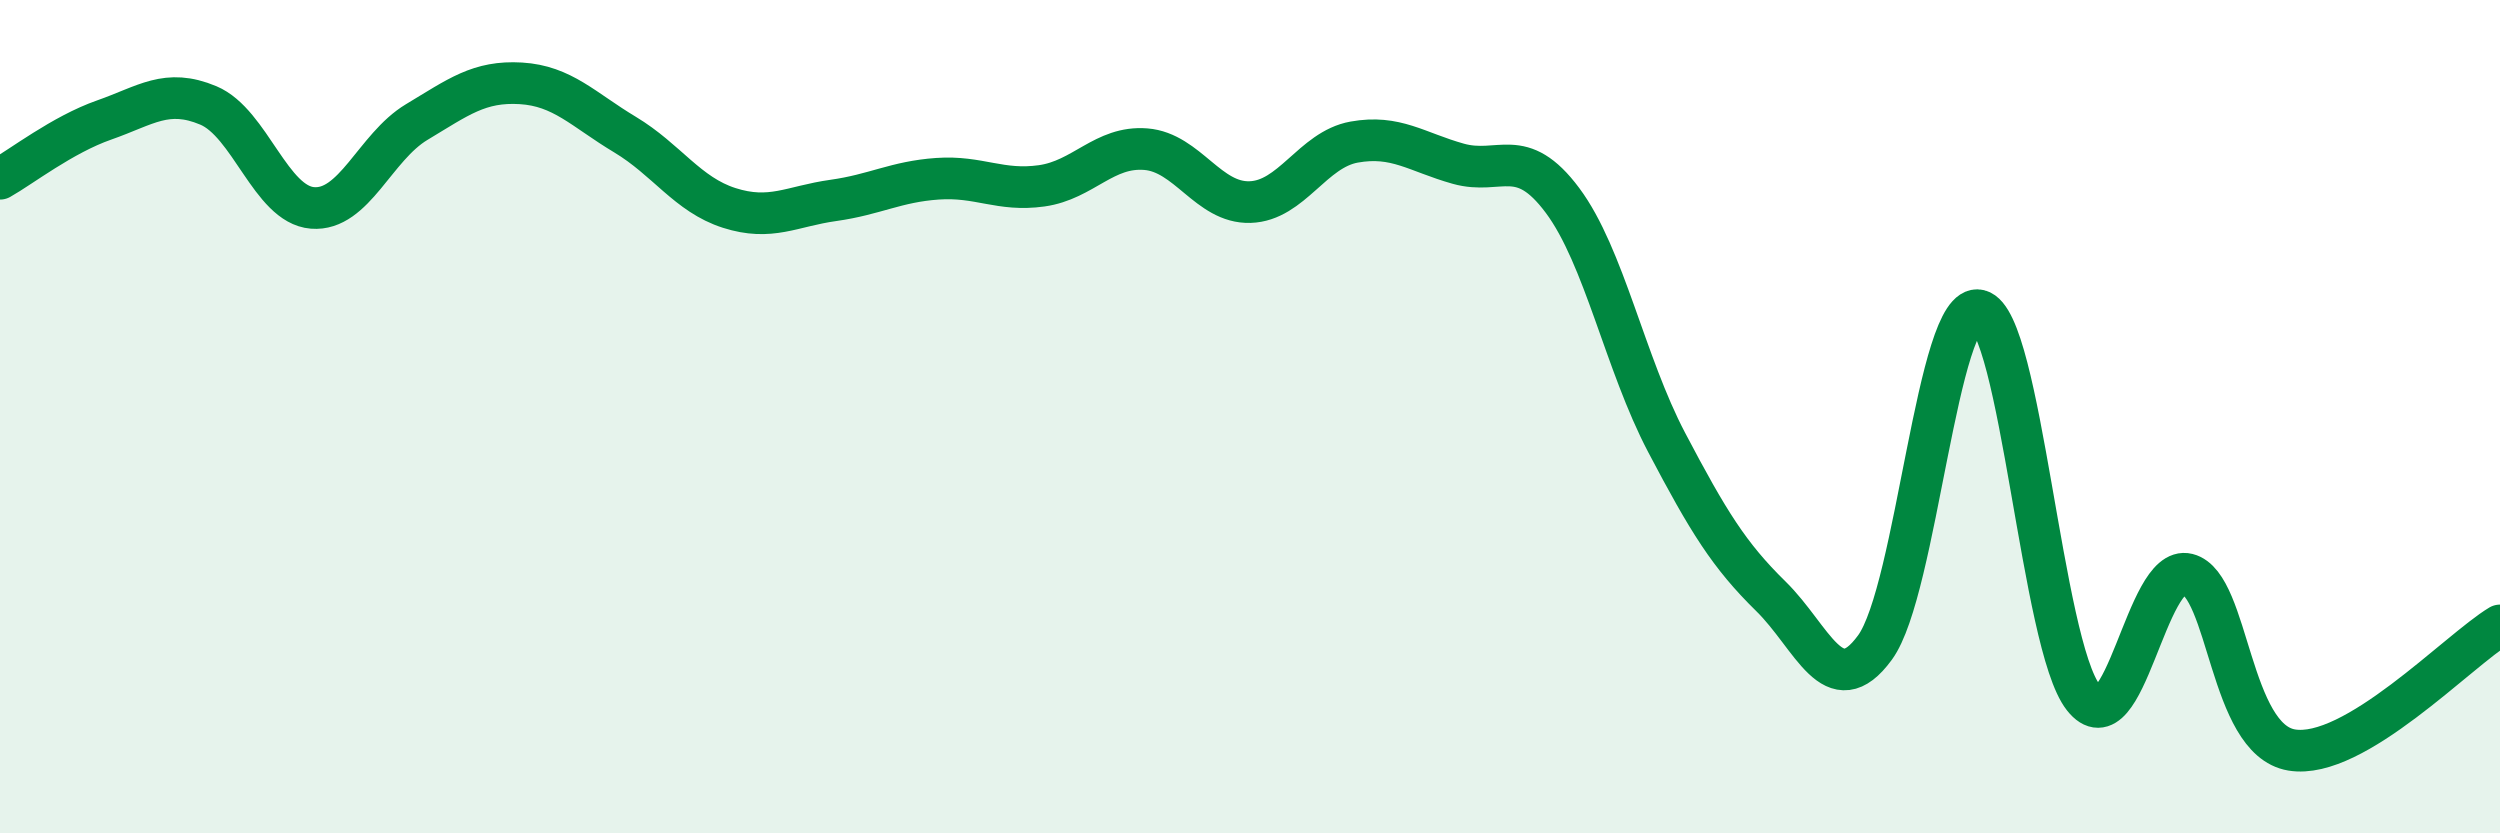 
    <svg width="60" height="20" viewBox="0 0 60 20" xmlns="http://www.w3.org/2000/svg">
      <path
        d="M 0,4.29 C 0.5,4.01 1.5,3.23 2.5,2.88 C 3.5,2.53 4,2.11 5,2.53 C 6,2.95 6.5,4.91 7.5,4.99 C 8.5,5.07 9,3.53 10,2.93 C 11,2.33 11.5,1.94 12.5,2 C 13.5,2.06 14,2.63 15,3.23 C 16,3.83 16.5,4.67 17.5,4.99 C 18.5,5.31 19,4.95 20,4.81 C 21,4.67 21.5,4.36 22.5,4.29 C 23.5,4.22 24,4.6 25,4.46 C 26,4.32 26.5,3.5 27.5,3.58 C 28.5,3.66 29,4.88 30,4.85 C 31,4.82 31.5,3.59 32.5,3.41 C 33.5,3.23 34,3.65 35,3.93 C 36,4.21 36.5,3.47 37.5,4.81 C 38.5,6.15 39,8.72 40,10.62 C 41,12.52 41.5,13.33 42.5,14.31 C 43.5,15.29 44,16.91 45,15.54 C 46,14.17 46.5,7.21 47.5,7.45 C 48.5,7.69 49,15.47 50,16.74 C 51,18.01 51.5,13.53 52.5,13.78 C 53.5,14.03 53.5,17.75 55,18 C 56.5,18.25 59,15.61 60,15.01L60 20L0 20Z"
        fill="#008740"
        opacity="0.1"
        stroke-linecap="round"
        stroke-linejoin="round"
      />
      <path
        d="M 0,4.29 C 0.5,4.01 1.5,3.23 2.5,2.88 C 3.5,2.53 4,2.11 5,2.53 C 6,2.95 6.5,4.91 7.5,4.99 C 8.5,5.07 9,3.53 10,2.93 C 11,2.33 11.5,1.94 12.5,2 C 13.5,2.06 14,2.63 15,3.23 C 16,3.83 16.5,4.67 17.5,4.99 C 18.5,5.31 19,4.95 20,4.81 C 21,4.67 21.5,4.36 22.5,4.29 C 23.5,4.22 24,4.6 25,4.46 C 26,4.32 26.5,3.5 27.5,3.58 C 28.5,3.66 29,4.88 30,4.85 C 31,4.82 31.5,3.59 32.5,3.41 C 33.5,3.23 34,3.65 35,3.93 C 36,4.21 36.5,3.47 37.5,4.81 C 38.5,6.15 39,8.72 40,10.62 C 41,12.52 41.5,13.33 42.5,14.31 C 43.5,15.29 44,16.91 45,15.54 C 46,14.17 46.5,7.21 47.5,7.45 C 48.5,7.69 49,15.47 50,16.74 C 51,18.01 51.5,13.53 52.5,13.78 C 53.5,14.03 53.5,17.75 55,18 C 56.5,18.25 59,15.61 60,15.01"
        stroke="#008740"
        stroke-width="1"
        fill="none"
        stroke-linecap="round"
        stroke-linejoin="round"
      />
    </svg>
  